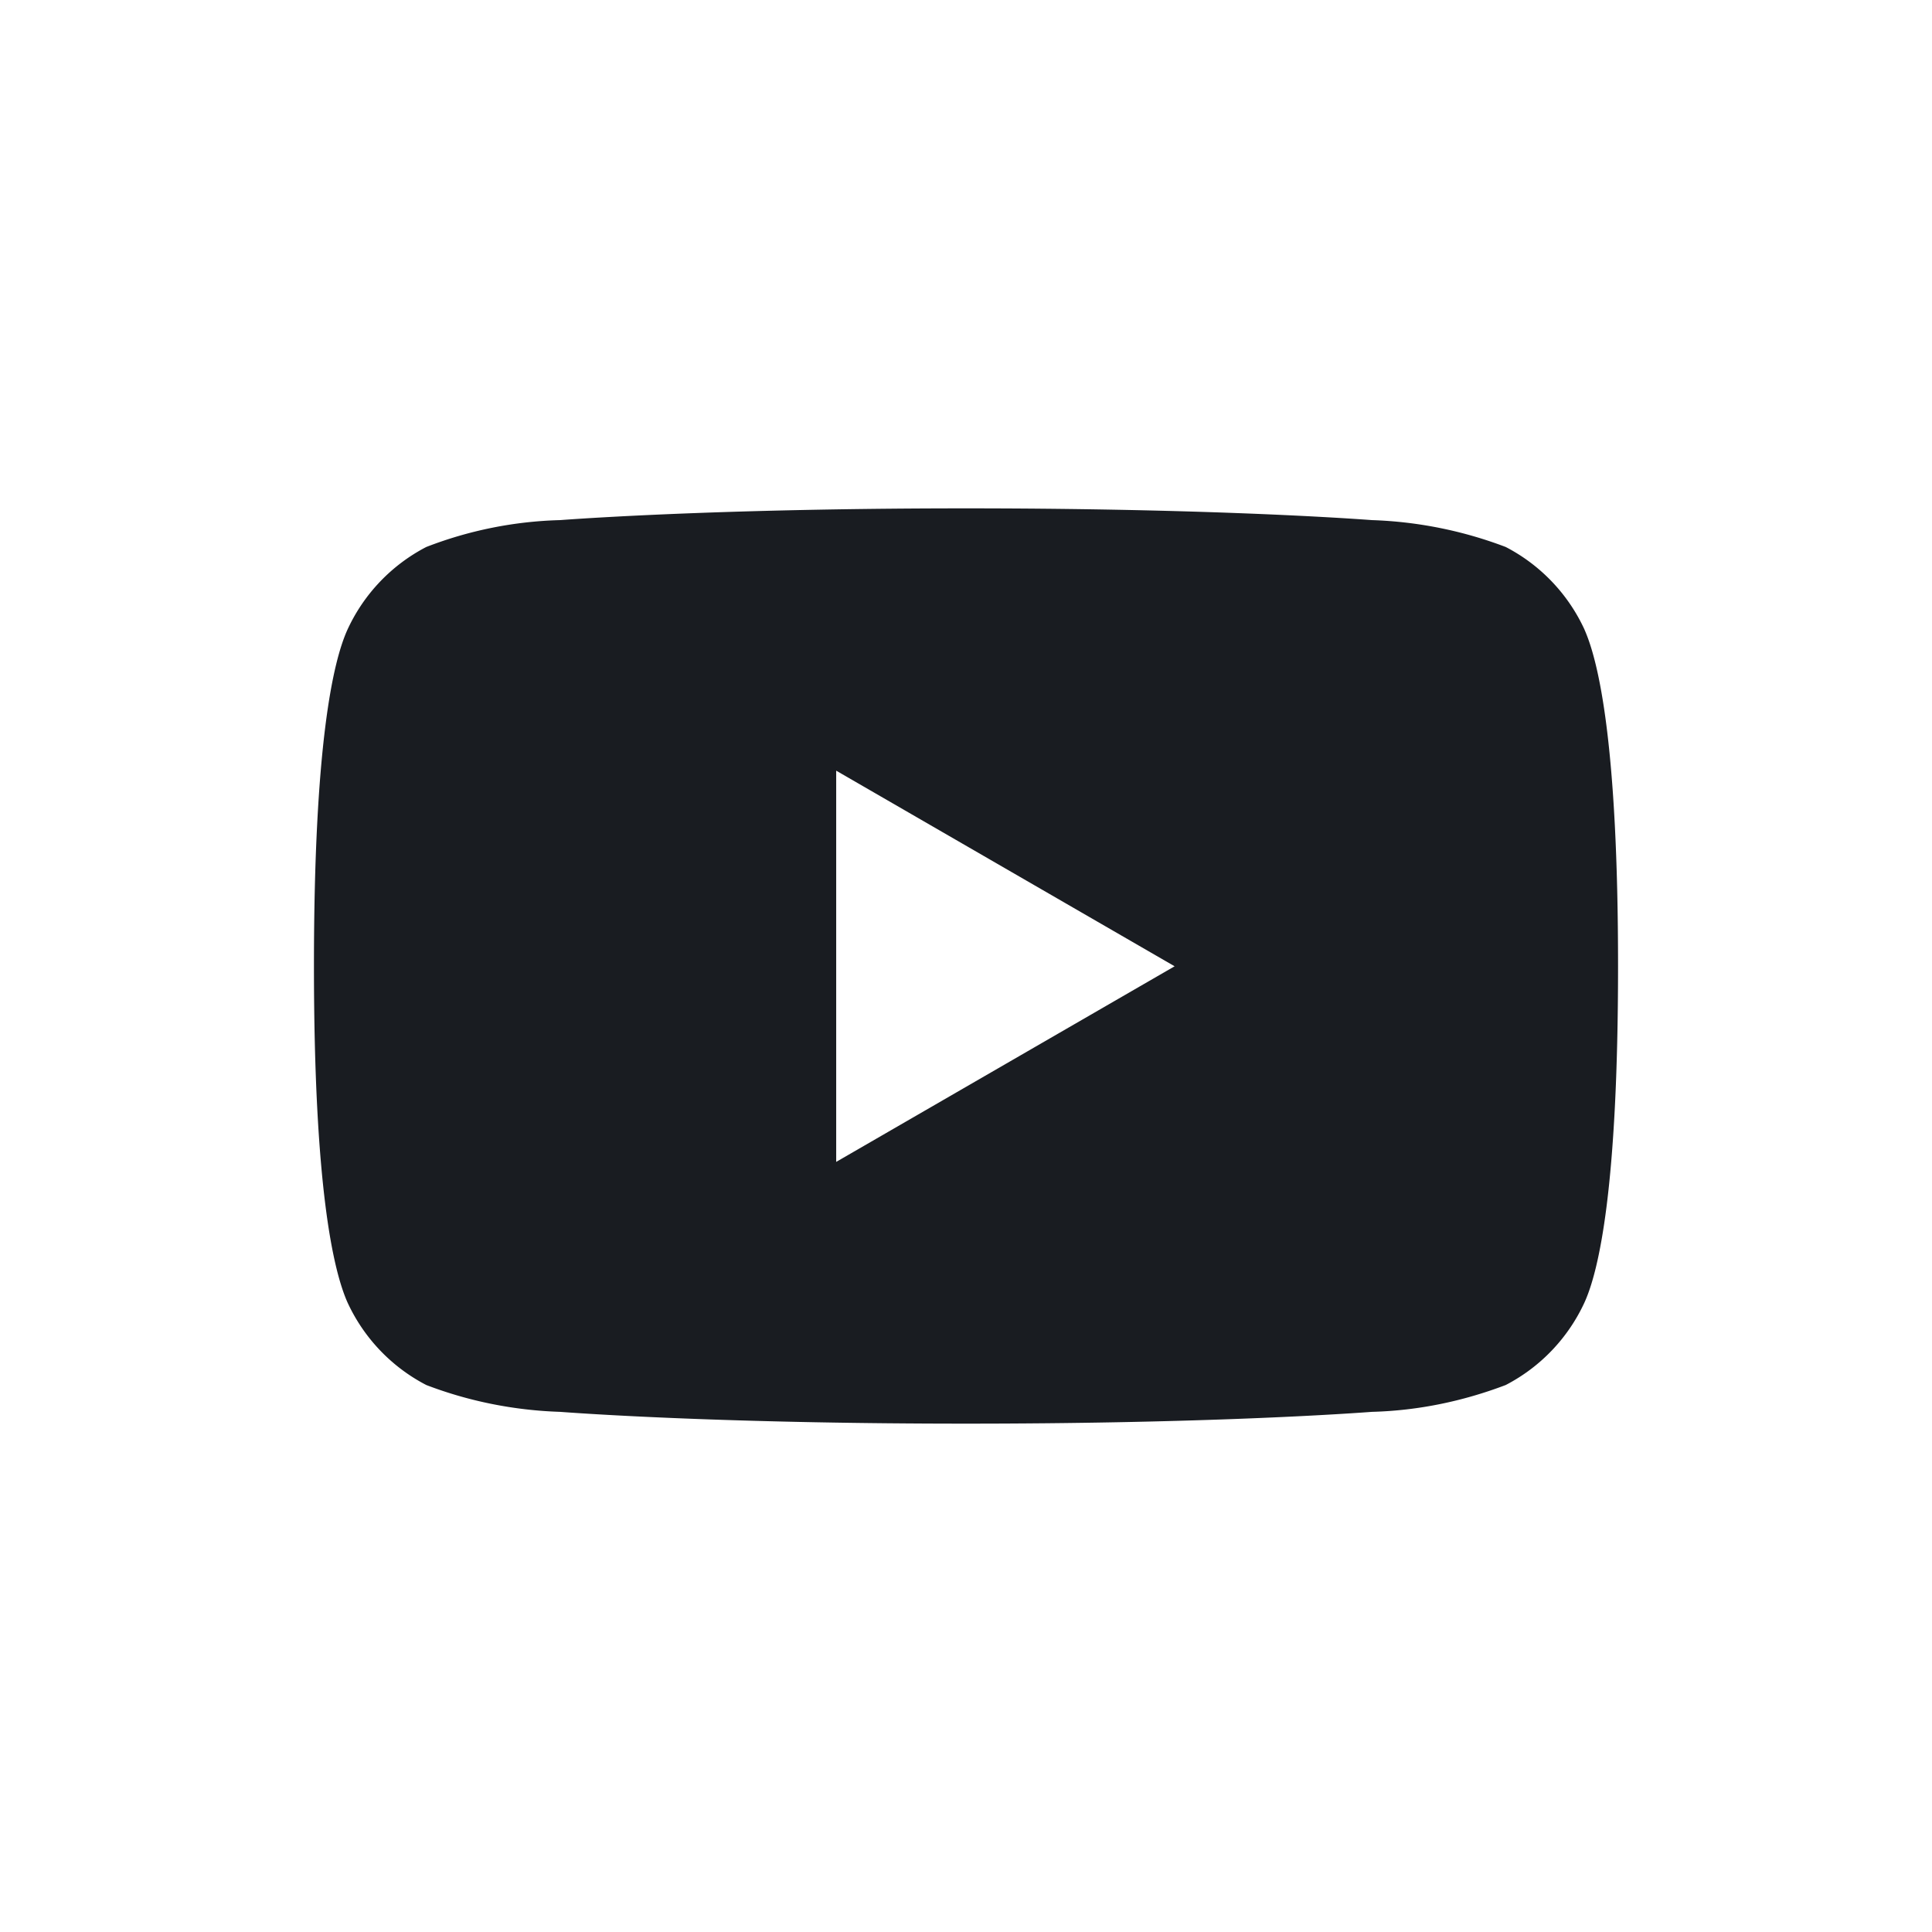 <svg xmlns="http://www.w3.org/2000/svg" width="48" height="48" fill="none" viewBox="0 0 48 48"><g clip-path="url(#a)"><path fill="#191c21" d="M39.368 15.645a4.37 4.37 0 0 0-1.958-2.055 10.3 10.3 0 0 0-3.322-.668C32.97 12.84 29.46 12.63 24 12.63s-8.97.21-10.087.292a9.9 9.9 0 0 0-3.323.668 4.37 4.37 0 0 0-1.958 2.055C8.272 16.44 7.8 18.51 7.8 24s.48 7.56.832 8.355a4.37 4.37 0 0 0 1.958 2.055c1.058.405 2.183.63 3.323.667 1.117.083 4.634.293 10.087.293s8.97-.21 10.087-.293c1.14-.03 2.258-.262 3.323-.667a4.37 4.37 0 0 0 1.958-2.055c.36-.795.832-2.865.832-8.355s-.48-7.56-.833-8.355M20.775 28.86v-9.713l8.408 4.86-8.408 4.86z"/></g><defs><clipPath id="a"><path fill="#fff" d="M0 0h48v48H0z"/></clipPath></defs></svg>